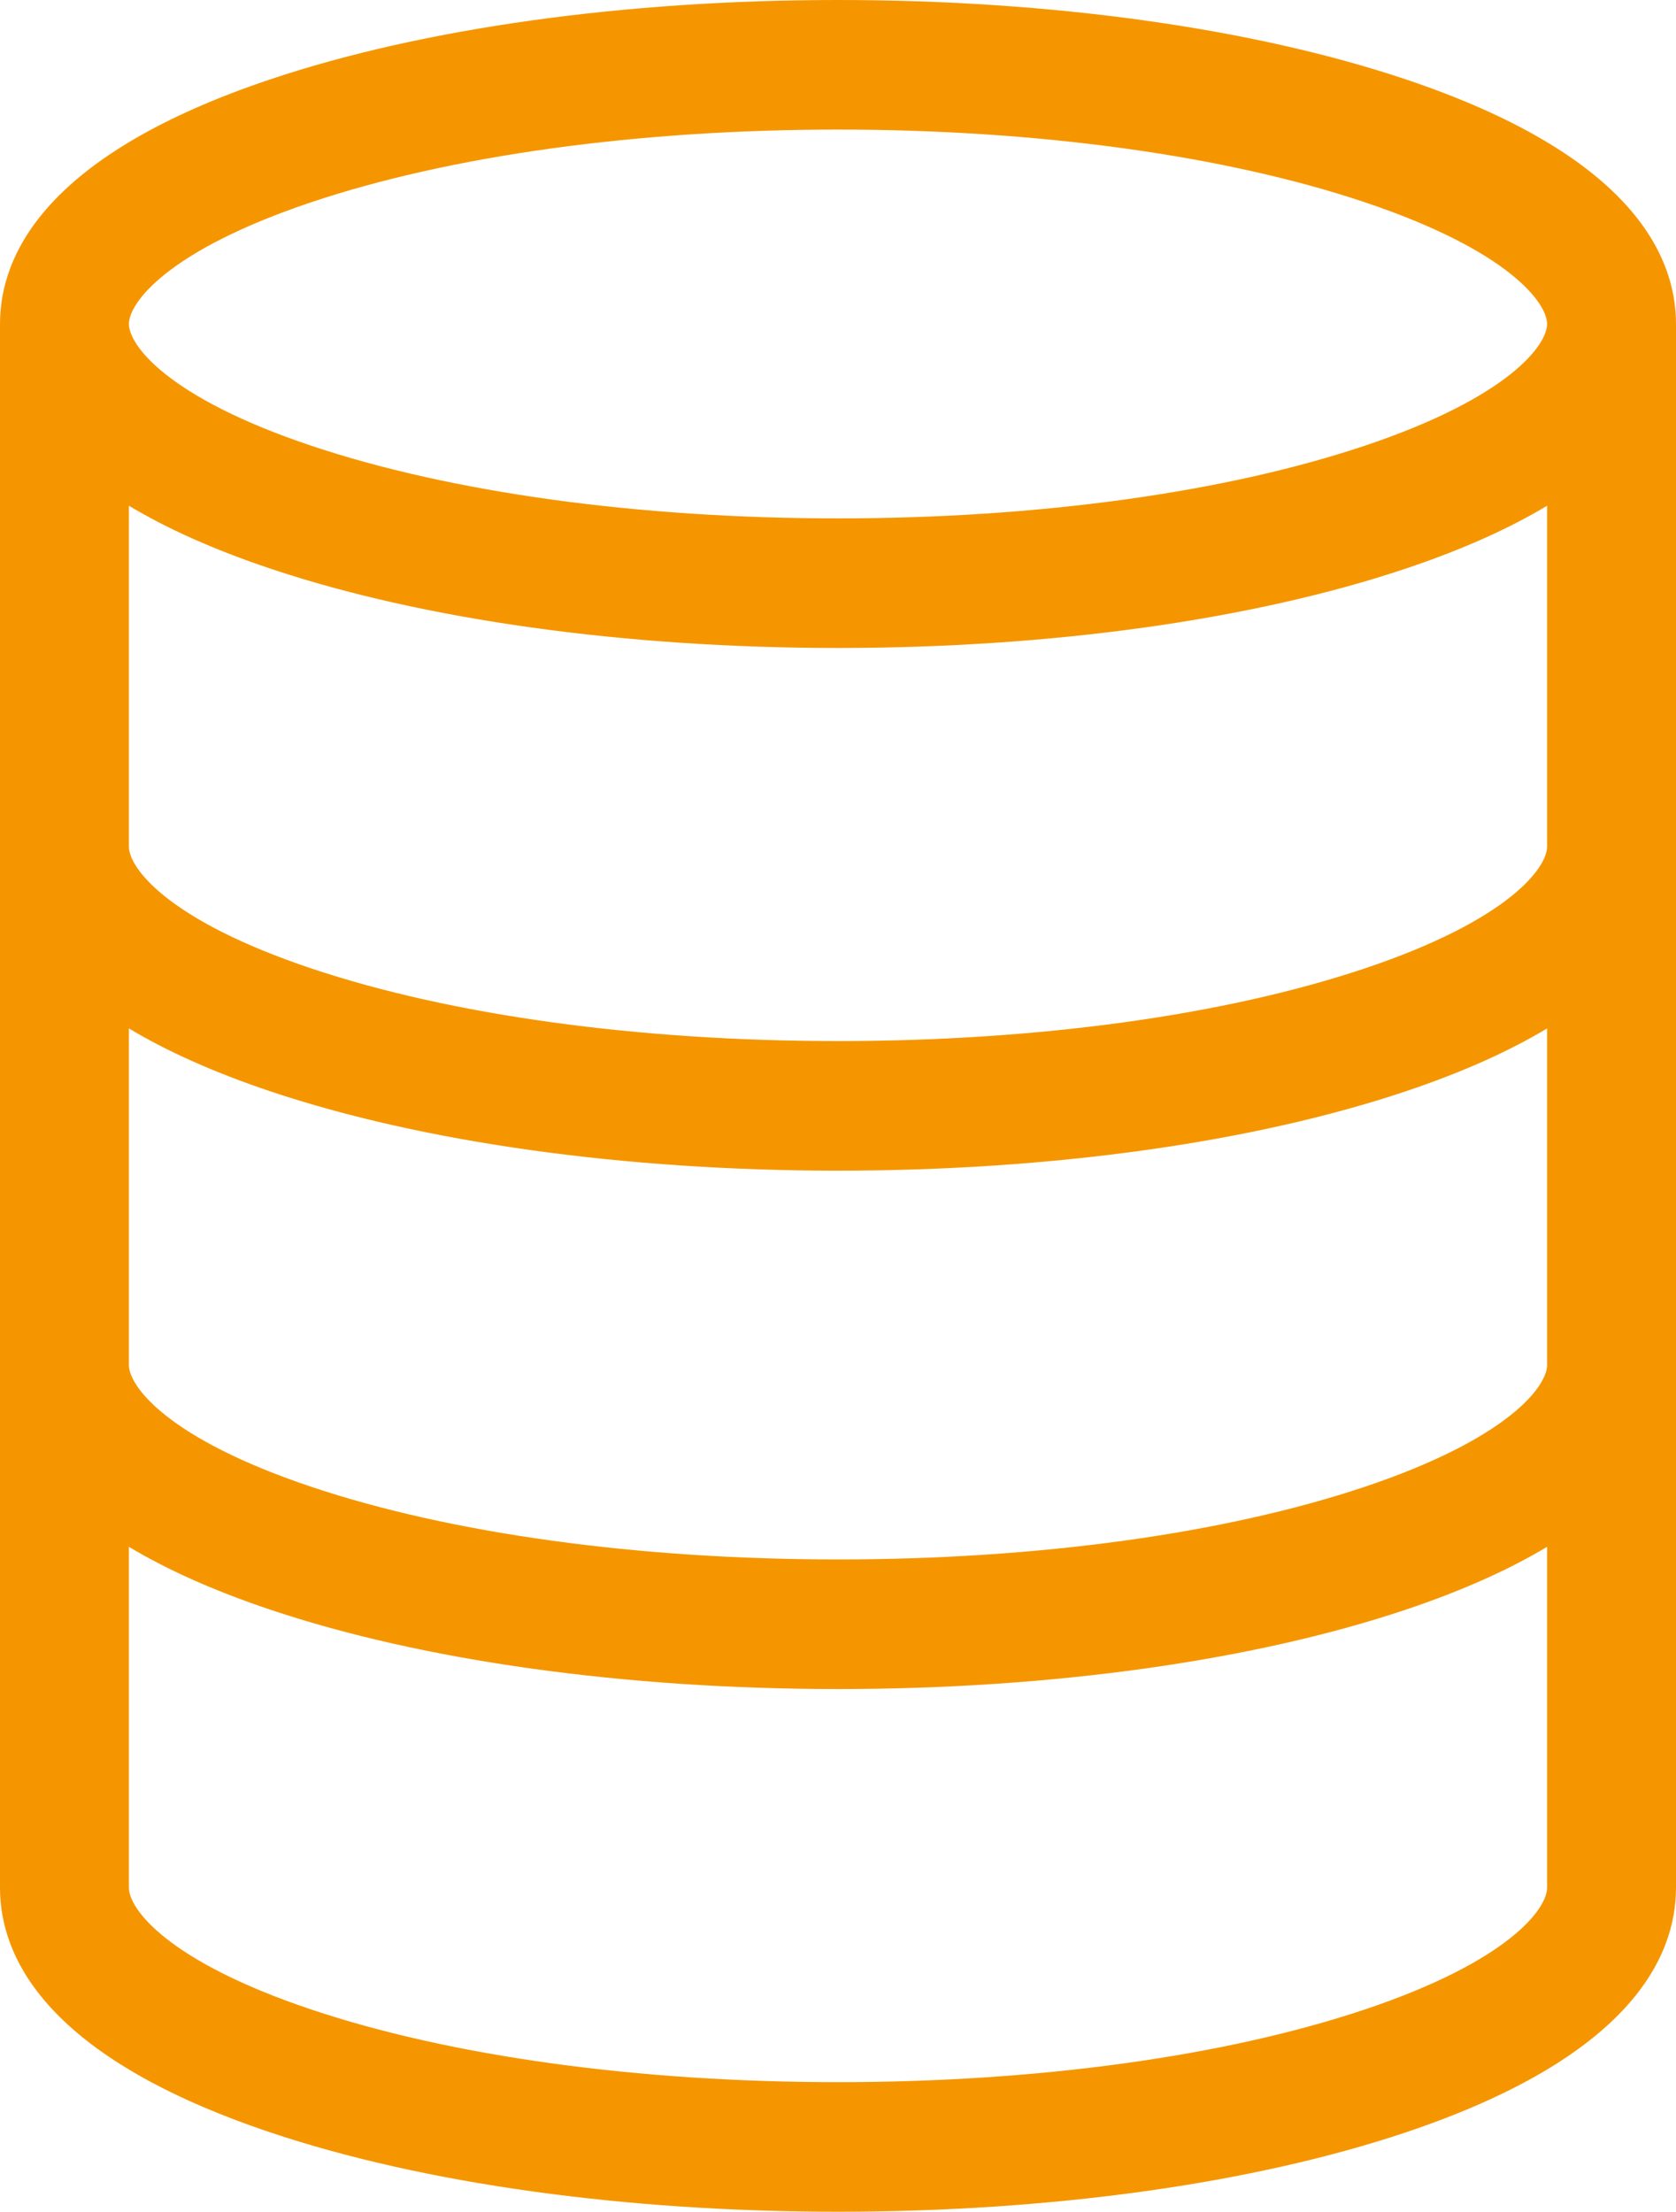 <svg width="72" height="95" viewBox="0 0 72 95" fill="none" xmlns="http://www.w3.org/2000/svg">
<path d="M60.373 3.403C53.822 1.209 45.166 0 36 0C26.834 0 18.178 1.209 11.627 3.403C2.017 6.623 0 10.897 0 13.916V81.084C0 84.103 2.017 88.377 11.627 91.597C18.178 93.791 26.834 95 36 95C45.166 95 53.822 93.791 60.373 91.597C69.983 88.377 72 84.103 72 81.084C72 61.592 72 35.309 72 13.916C72 10.897 69.983 6.623 60.373 3.403ZM13.378 8.684C19.38 6.674 27.413 5.566 36 5.566C44.587 5.566 52.62 6.674 58.622 8.684C64.823 10.762 66.462 13.015 66.462 13.916C66.462 14.817 64.823 17.07 58.622 19.148C52.62 21.158 44.587 22.266 36 22.266C27.413 22.266 19.38 21.158 13.378 19.148C7.177 17.07 5.538 14.817 5.538 13.916C5.538 13.015 7.177 10.762 13.378 8.684ZM58.622 86.316C52.62 88.326 44.587 89.434 36 89.434C27.413 89.434 19.38 88.326 13.378 86.316C7.177 84.238 5.538 81.985 5.538 81.084V66.44C7.114 67.386 9.109 68.302 11.627 69.145C18.178 71.34 26.834 72.549 36 72.549C45.166 72.549 53.822 71.34 60.373 69.145C62.891 68.302 64.886 67.386 66.462 66.44V81.084C66.462 81.985 64.823 84.238 58.622 86.316ZM66.462 58.633C66.462 59.534 64.823 61.787 58.622 63.864C52.62 65.875 44.587 66.982 36 66.982C27.413 66.982 19.38 65.875 13.378 63.864C7.177 61.787 5.538 59.534 5.538 58.633C5.538 57.238 5.538 45.873 5.538 44.174C7.114 45.12 9.109 46.036 11.627 46.88C18.178 49.075 26.834 50.283 36 50.283C45.166 50.283 53.822 49.075 60.373 46.88C62.891 46.036 64.886 45.121 66.462 44.174V58.633ZM66.462 36.367C66.462 37.268 64.823 39.522 58.622 41.599C52.62 43.609 44.587 44.717 36 44.717C27.413 44.717 19.38 43.609 13.378 41.599C7.177 39.522 5.538 37.268 5.538 36.367C5.538 29.42 5.538 27.922 5.538 21.723C7.114 22.669 9.109 23.585 11.627 24.428C18.178 26.623 26.834 27.832 36 27.832C45.166 27.832 53.822 26.623 60.373 24.428C62.891 23.585 64.886 22.67 66.462 21.723V36.367Z" fill="#F59600"/>
</svg>
